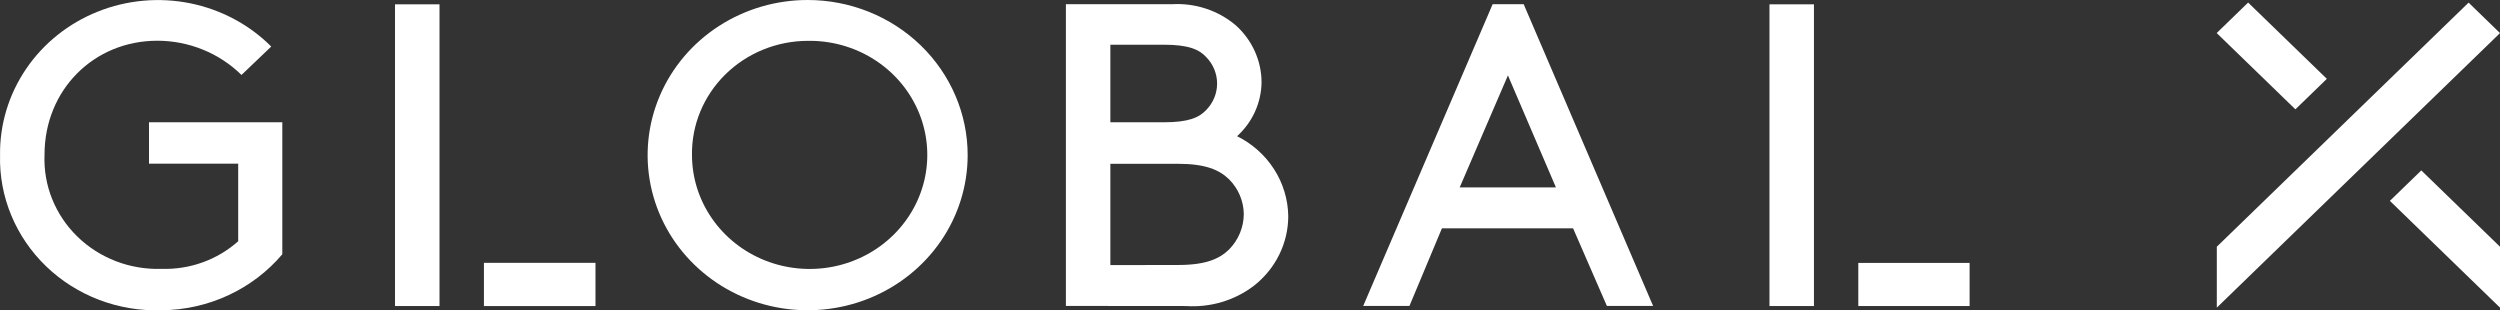 <svg width="145" height="18" viewBox="0 0 145 18" fill="none" xmlns="http://www.w3.org/2000/svg">
<rect x="0" y="0" width="145" height="18" fill="#333333" stroke="none"/>
<path d="M68.318 15.369C69.942 15.369 70.72 15.018 71.287 14.469C71.83 13.916 72.135 13.182 72.14 12.418C72.132 11.664 71.826 10.942 71.287 10.4C70.72 9.851 69.922 9.5 68.318 9.5H64.401V15.375L68.318 15.369ZM67.499 7.092C68.939 7.092 69.547 6.821 69.97 6.371C70.369 5.958 70.592 5.413 70.592 4.846C70.592 4.28 70.369 3.734 69.97 3.321C69.56 2.871 68.939 2.593 67.499 2.593H64.401V7.092H67.499ZM61.822 17.744V0.245H67.963C69.319 0.163 70.653 0.602 71.676 1.469C72.146 1.891 72.521 2.403 72.778 2.972C73.035 3.541 73.169 4.155 73.17 4.777C73.162 5.363 73.032 5.942 72.789 6.478C72.545 7.015 72.192 7.498 71.751 7.899C72.632 8.337 73.374 9 73.897 9.816C74.42 10.632 74.704 11.57 74.719 12.53C74.719 13.306 74.54 14.071 74.196 14.771C73.851 15.47 73.349 16.086 72.727 16.573C71.61 17.425 70.207 17.845 68.789 17.75L61.822 17.744Z" fill="white"/>
<path d="M84.662 10.87H90.244L87.46 4.373L84.662 10.87ZM91.24 13.245H83.631L81.748 17.744H79.066L86.573 0.245H88.374L95.88 17.744H93.199L91.24 13.245Z" fill="white"/>
<path d="M145 14.31L140.435 9.884L138.613 11.65L145 17.843V14.31Z" fill="white"/>
<path d="M145 1.919L143.178 0.152L128.575 14.31V17.843L145 1.919Z" fill="white"/>
<path d="M130.391 0.148L128.568 1.916L133.133 6.341L134.957 4.573L130.391 0.148Z" fill="white"/>
<path d="M105.209 0.251H102.63V17.75H105.209V0.251Z" fill="white"/>
<path d="M114.237 15.249H107.782V17.75H114.237V15.249Z" fill="white"/>
<path d="M16.374 14.747C15.522 15.753 14.453 16.565 13.242 17.126C12.031 17.688 10.708 17.984 9.365 17.995C8.132 18.035 6.902 17.83 5.753 17.393C4.604 16.956 3.559 16.296 2.683 15.454C1.806 14.611 1.116 13.604 0.655 12.494C0.194 11.384 -0.028 10.194 0.003 8.998C-0.021 7.221 0.506 5.477 1.515 3.994C2.524 2.51 3.97 1.354 5.664 0.676C7.358 -0.002 9.224 -0.172 11.019 0.188C12.814 0.549 14.456 1.424 15.732 2.699L14.006 4.347C13.368 3.719 12.609 3.22 11.771 2.88C10.934 2.539 10.035 2.363 9.127 2.362C5.442 2.362 2.582 5.213 2.582 8.978C2.546 9.853 2.696 10.725 3.024 11.541C3.351 12.357 3.849 13.099 4.486 13.72C5.122 14.341 5.884 14.827 6.724 15.15C7.564 15.472 8.463 15.623 9.365 15.594C11.008 15.646 12.605 15.071 13.815 13.992V9.494H8.642V7.092H16.374V14.747Z" fill="white"/>
<path d="M25.491 0.251H22.911V17.75H25.491V0.251Z" fill="white"/>
<path d="M34.526 15.249H28.07V17.75H34.526V15.249Z" fill="white"/>
<path d="M34.526 15.249H28.07V17.75H34.526V15.249Z" fill="white"/>
<path d="M46.87 3.89342e-05C45.034 -0.005 43.237 0.518 41.707 1.504C40.177 2.489 38.983 3.892 38.277 5.536C37.57 7.18 37.382 8.99 37.737 10.737C38.092 12.484 38.974 14.089 40.271 15.35C41.568 16.611 43.221 17.471 45.022 17.82C46.823 18.169 48.691 17.993 50.388 17.313C52.086 16.633 53.537 15.479 54.558 13.999C55.579 12.519 56.124 10.778 56.124 8.998C56.124 6.611 55.146 4.323 53.405 2.635C51.665 0.948 49.304 3.89342e-05 46.843 3.89342e-05H46.87ZM46.843 2.369C48.197 2.346 49.528 2.715 50.665 3.428C51.803 4.142 52.695 5.167 53.23 6.374C53.764 7.58 53.916 8.914 53.666 10.205C53.416 11.495 52.775 12.685 51.825 13.621C50.876 14.558 49.66 15.199 48.334 15.464C47.007 15.728 45.629 15.604 44.375 15.107C43.121 14.609 42.049 13.762 41.294 12.671C40.538 11.581 40.135 10.298 40.135 8.984C40.123 8.122 40.288 7.266 40.619 6.465C40.951 5.665 41.443 4.936 42.066 4.321C42.69 3.706 43.433 3.216 44.253 2.881C45.073 2.546 45.953 2.372 46.843 2.369Z" fill="white"/>
</svg>
